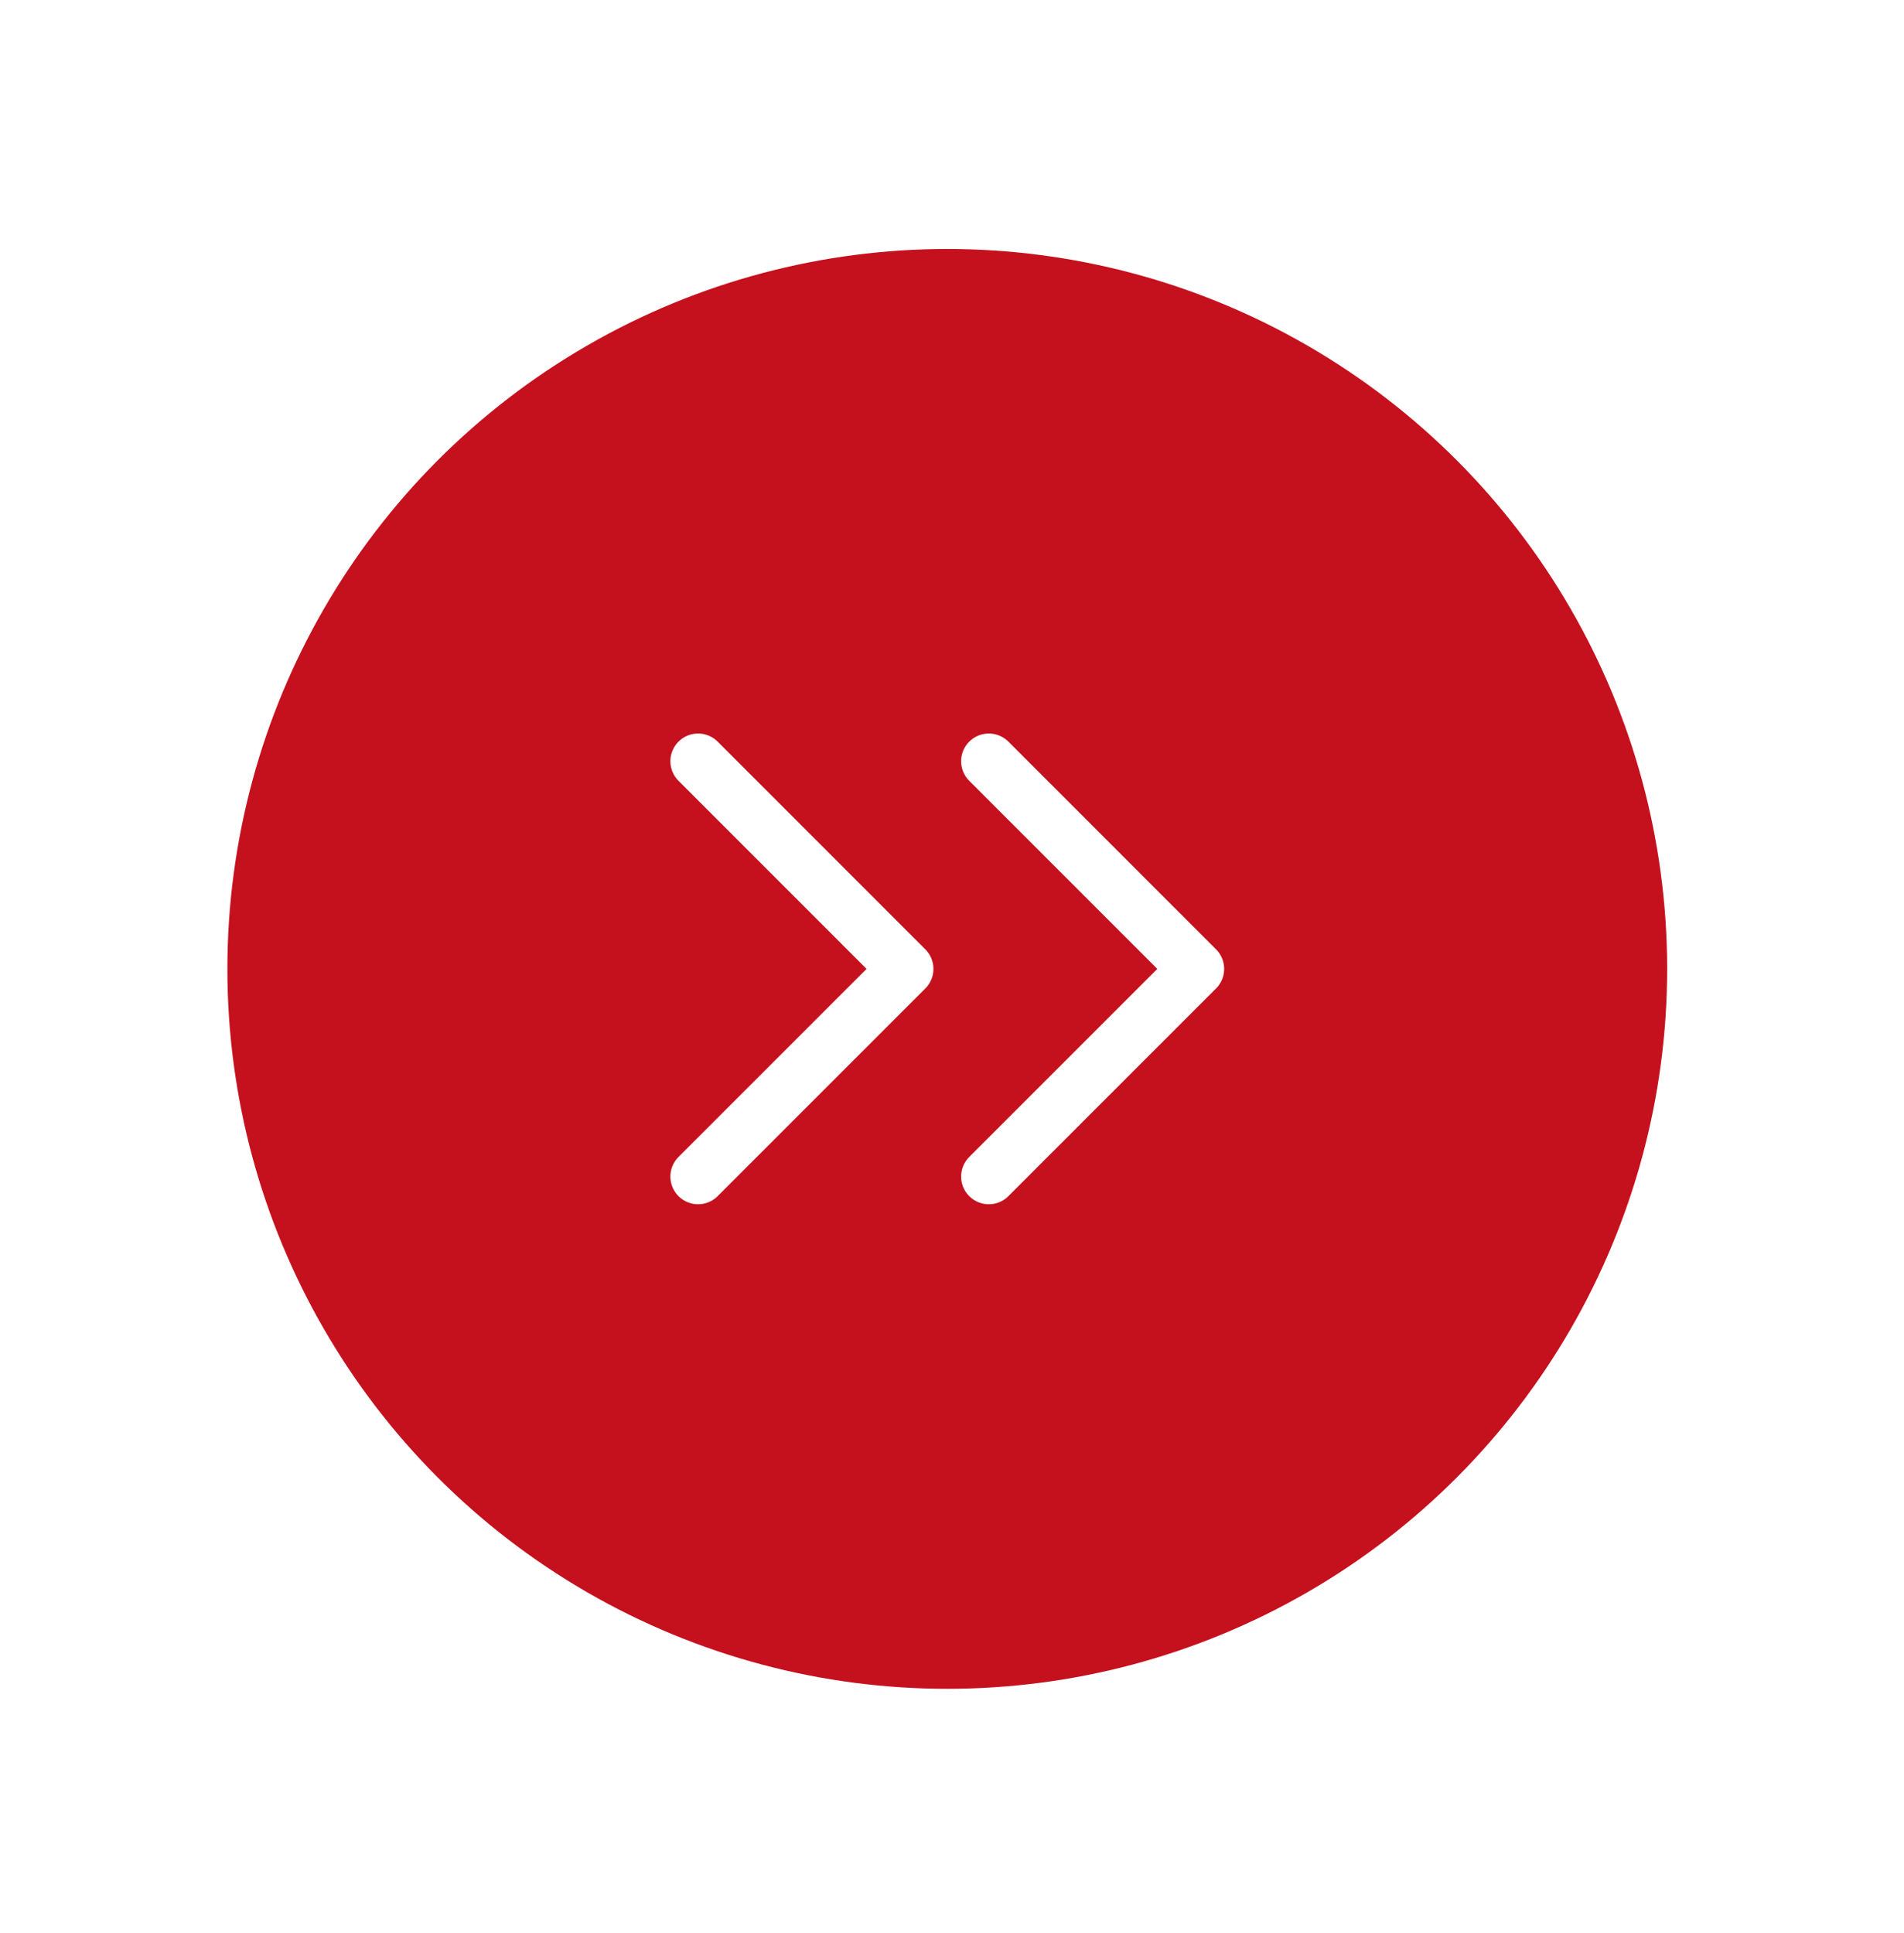 <svg width="66" height="67" viewBox="0 0 66 67" fill="none" xmlns="http://www.w3.org/2000/svg">
<g filter="url(#filter0_d_170_4)">
<circle cx="32.836" cy="33.585" r="24.954" fill="#C5101E"/>
</g>
<path d="M34.276 40.783L41.474 33.585L34.276 26.386" stroke="white" stroke-width="1.92" stroke-linecap="round" stroke-linejoin="round"/>
<path d="M24.198 40.783L31.396 33.585L24.198 26.386" stroke="white" stroke-width="1.92" stroke-linecap="round" stroke-linejoin="round"/>
<defs>
<filter id="filter0_d_170_4" x="0.204" y="0.952" width="65.264" height="65.264" filterUnits="userSpaceOnUse" color-interpolation-filters="sRGB">
<feFlood flood-opacity="0" result="BackgroundImageFix"/>
<feColorMatrix in="SourceAlpha" type="matrix" values="0 0 0 0 0 0 0 0 0 0 0 0 0 0 0 0 0 0 127 0" result="hardAlpha"/>
<feOffset/>
<feGaussianBlur stdDeviation="3.839"/>
<feComposite in2="hardAlpha" operator="out"/>
<feColorMatrix type="matrix" values="0 0 0 0 0 0 0 0 0 0 0 0 0 0 0 0 0 0 0.16 0"/>
<feBlend mode="normal" in2="BackgroundImageFix" result="effect1_dropShadow_170_4"/>
<feBlend mode="normal" in="SourceGraphic" in2="effect1_dropShadow_170_4" result="shape"/>
</filter>
</defs>
</svg>
